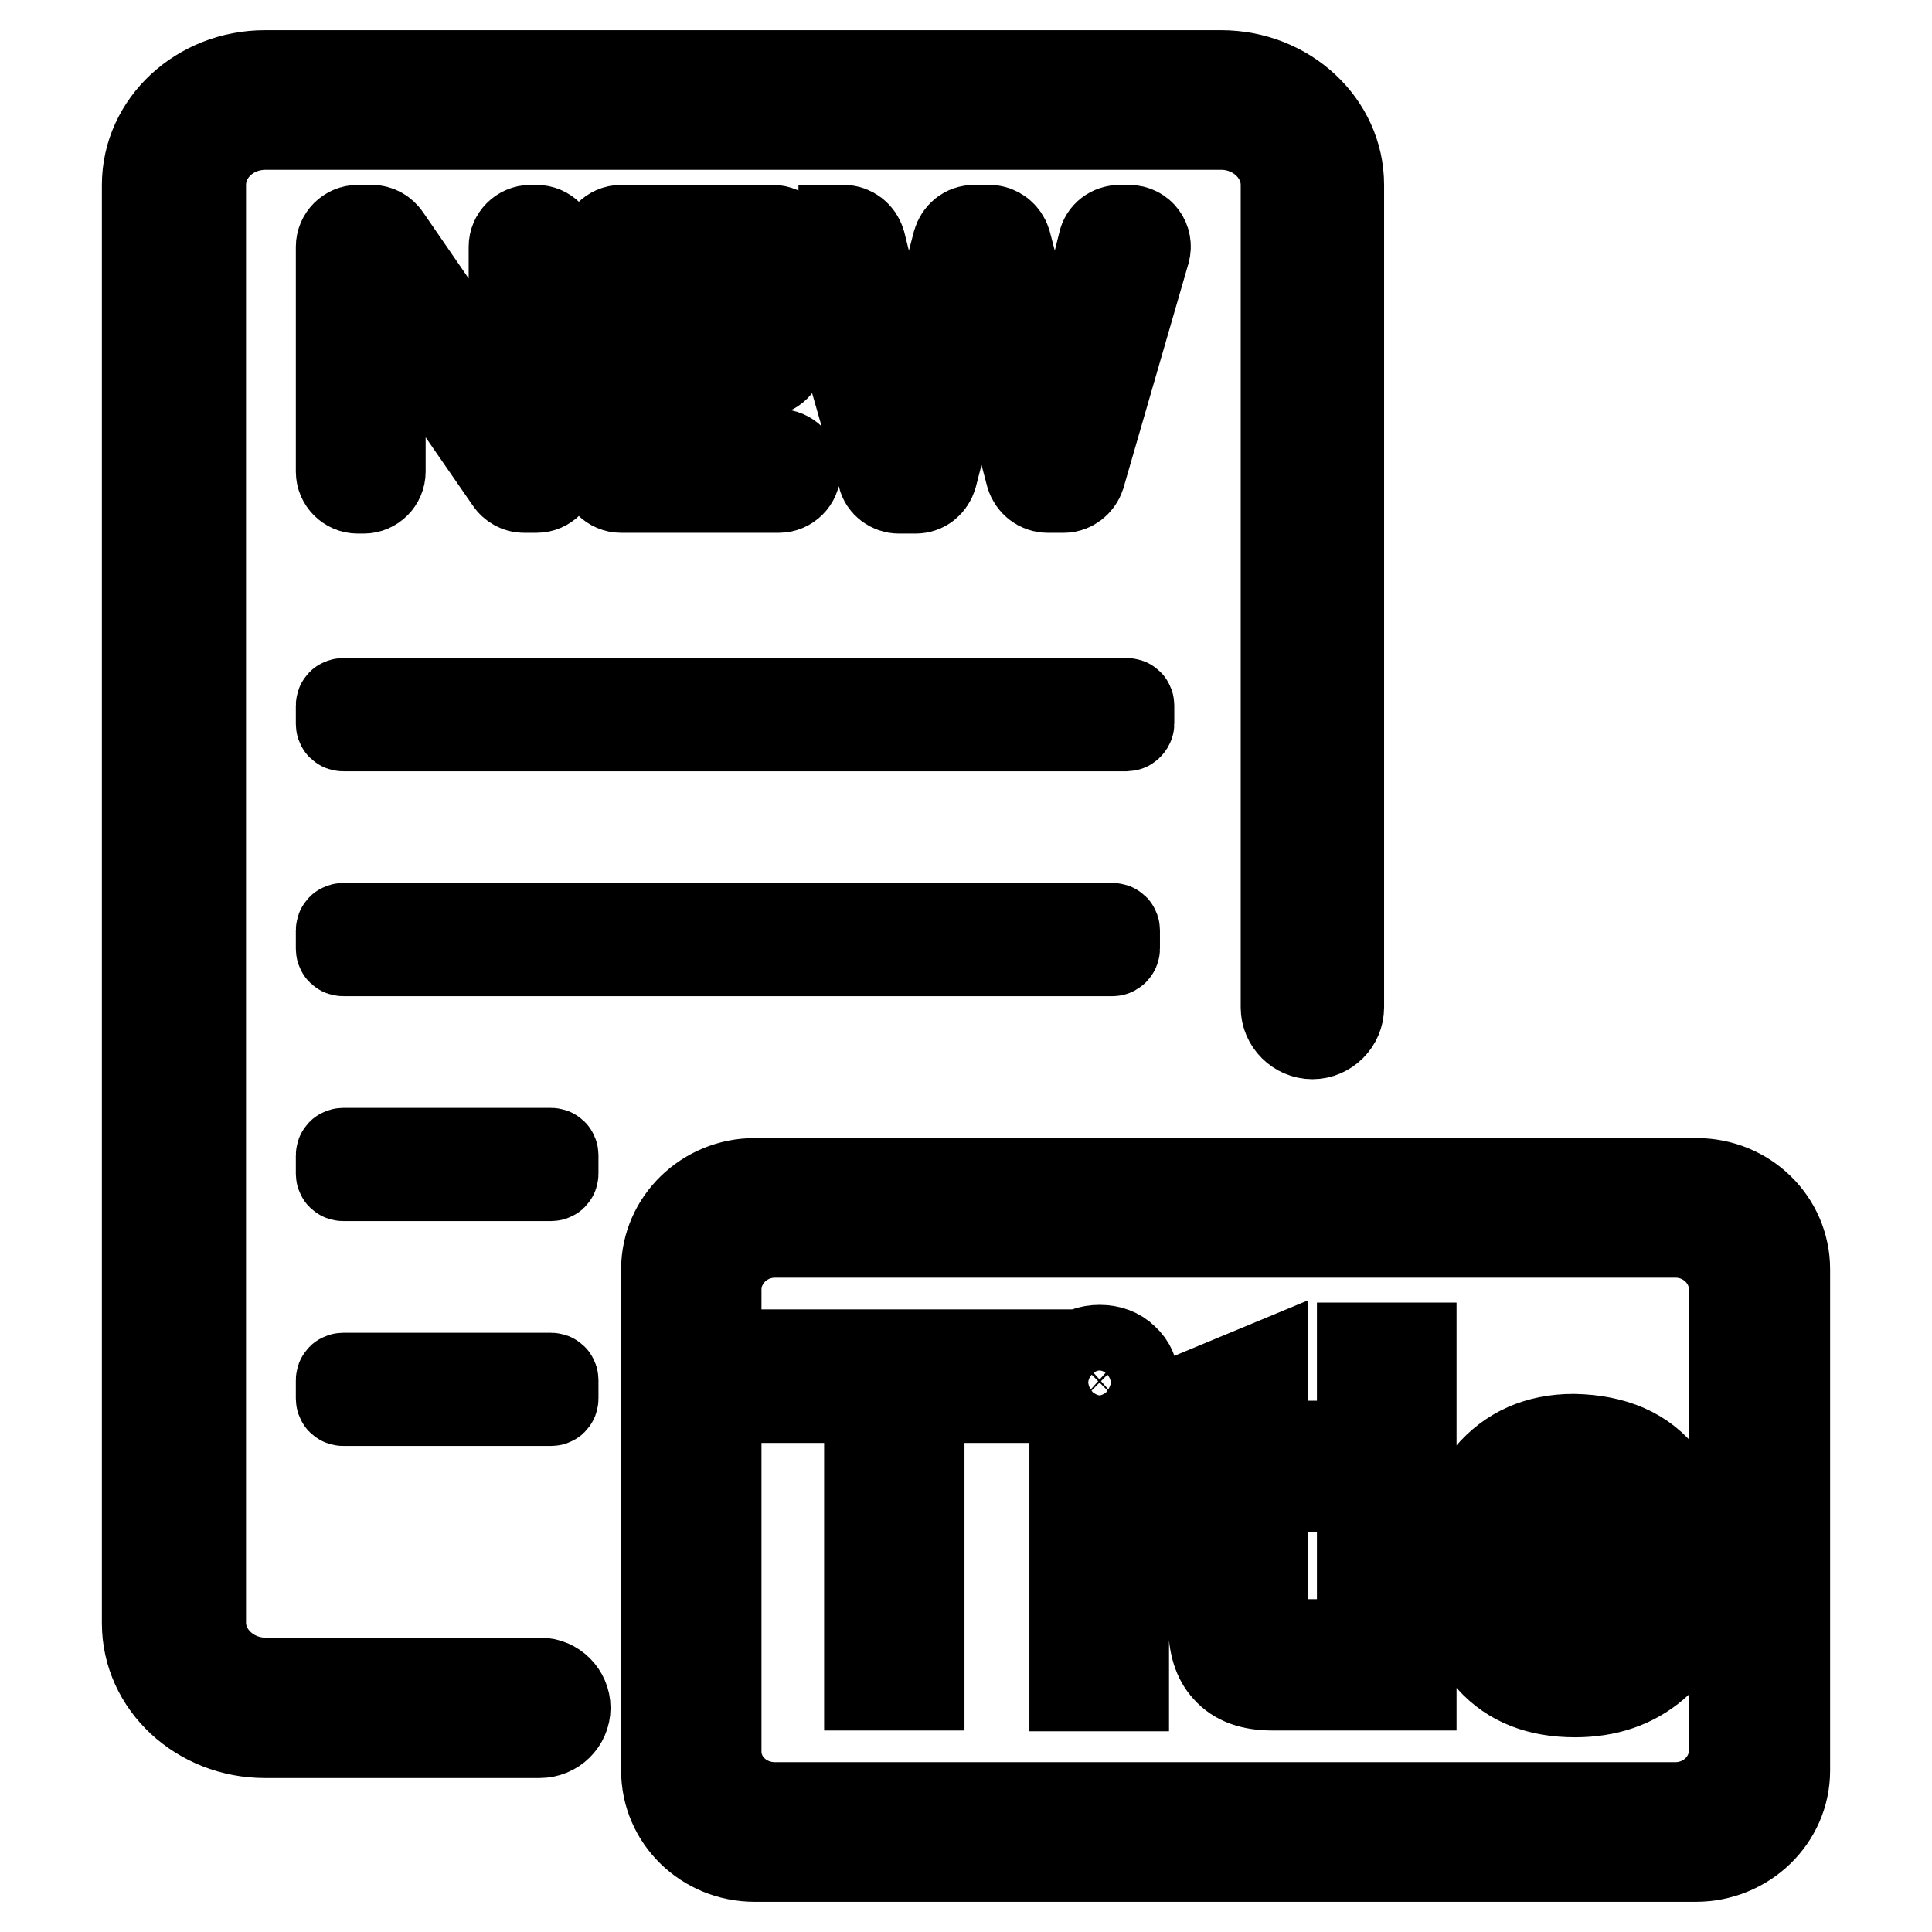 <?xml version="1.0" encoding="utf-8"?>
<!-- Svg Vector Icons : http://www.onlinewebfonts.com/icon -->
<!DOCTYPE svg PUBLIC "-//W3C//DTD SVG 1.1//EN" "http://www.w3.org/Graphics/SVG/1.1/DTD/svg11.dtd">
<svg version="1.1" xmlns="http://www.w3.org/2000/svg" xmlns:xlink="http://www.w3.org/1999/xlink" x="0px" y="0px" viewBox="0 0 256 256" enable-background="new 0 0 256 256" xml:space="preserve">
<g> <path stroke-width="12" fill-opacity="0" stroke="#000000"  d="M47.4,30.5h1.9c0.7,0,1.4,0.4,1.8,1l16.8,24.4h0.2V32.7c0-1.2,1-2.2,2.2-2.2h0.8c1.2,0,2.2,1,2.2,2.2v29.7 c0,1.2-1,2.2-2.2,2.2h-1.7c-0.7,0-1.4-0.4-1.8-1L50.6,39h-0.2v23.5c0,1.2-1,2.2-2.2,2.2h-0.8c-1.2,0-2.2-1-2.2-2.2V32.7 C45.2,31.5,46.2,30.5,47.4,30.5z M82.3,30.5h20.1c1.2,0,2.2,1,2.2,2.2c0,1.2-1,2.2-2.2,2.2H87.5c-1.2,0-2.2,1-2.2,2.2v5.5 c0,1.2,1,2.2,2.2,2.2h13.7c1.2,0,2.2,1,2.2,2.2s-1,2.2-2.2,2.2H87.5c-1.2,0-2.2,1-2.2,2.2V58c0,1.2,1,2.2,2.2,2.2h15.7 c1.2,0,2.2,1,2.2,2.2c0,1.2-1,2.2-2.2,2.2H82.3c-1.2,0-2.2-1-2.2-2.2V32.8C80.1,31.5,81.1,30.5,82.3,30.5z M111.8,30.5 c1,0,1.9,0.7,2.2,1.7l6.2,24.9h0.2l6.5-24.9c0.3-1,1.1-1.7,2.2-1.7h2c1,0,1.9,0.7,2.2,1.7l6.5,24.9h0.2l6.2-24.9 c0.2-1,1.1-1.7,2.2-1.7h1.2c1.5,0,2.5,1.4,2.1,2.8L143.1,63c-0.3,0.9-1.2,1.6-2.1,1.6h-2.2c-1,0-1.9-0.7-2.2-1.7l-6.5-24.7h-0.2 L123.5,63c-0.3,1-1.1,1.7-2.2,1.7h-2.2c-1,0-1.9-0.7-2.1-1.6l-8.5-29.7c-0.4-1.4,0.7-2.8,2.1-2.8H111.8L111.8,30.5z M149.3,96.2 H45.5c-0.2,0-0.3-0.1-0.3-0.3v-2.4c0-0.2,0.1-0.3,0.3-0.3h103.8c0.2,0,0.3,0.1,0.3,0.3v2.4C149.6,96,149.4,96.2,149.3,96.2z  M147.4,126H45.5c-0.2,0-0.3-0.1-0.3-0.3v-2.4c0-0.2,0.1-0.3,0.3-0.3h101.9c0.2,0,0.3,0.1,0.3,0.3v2.4 C147.7,125.8,147.6,126,147.4,126z M73,155.8H45.5c-0.2,0-0.3-0.1-0.3-0.3v-2.4c0-0.2,0.1-0.3,0.3-0.3H73c0.2,0,0.3,0.1,0.3,0.3 v2.4C73.3,155.7,73.2,155.8,73,155.8z M73,185.6H45.5c-0.2,0-0.3-0.1-0.3-0.3v-2.4c0-0.2,0.1-0.3,0.3-0.3H73c0.2,0,0.3,0.1,0.3,0.3 v2.4C73.3,185.5,73.2,185.6,73,185.6z M74.9,226.3c0-1.8-1.5-3.3-3.3-3.3H35.2c-4.7,0-8.6-3.6-8.6-8V24.5c0-4.4,3.8-8,8.6-8h126.6 c4.7,0,8.6,3.6,8.6,8v109c0,1.9,1.6,3.5,3.5,3.5c1.9,0,3.5-1.6,3.5-3.5v-109c0-8-7-14.5-15.6-14.5H35.1c-8.6,0-15.6,6.5-15.6,14.5 v190.6c0,8,7,14.5,15.6,14.5h36.4C73.4,229.6,74.9,228.1,74.9,226.3z M224.7,246H100c-6.5,0-11.7-5.1-11.7-11.4v-66.4 c0-6.3,5.3-11.4,11.7-11.4h124.8c6.5,0,11.7,5.1,11.7,11.4v66.4C236.5,240.9,231.2,246,224.7,246z M102.7,239.5H222 c4.3,0,7.8-3.4,7.8-7.6v-61c0-4.2-3.5-7.6-7.8-7.6H102.7c-4.3,0-7.8,3.4-7.8,7.6v61C94.8,236.1,98.3,239.5,102.7,239.5L102.7,239.5 z M100.5,179.5h35.9v5.7h-14.6v38.1h-6.6v-38.1h-14.7L100.5,179.5L100.5,179.5z M148.9,180.1c0.9,0.8,1.3,1.8,1.3,3.1 c0,1.2-0.4,2.3-1.3,3.2c-0.9,0.8-2,1.2-3.2,1.2c-1.2,0-2.3-0.4-3.2-1.2c-0.9-0.9-1.3-1.9-1.3-3.2c0-1.3,0.4-2.4,1.3-3.1 c0.8-0.8,1.9-1.2,3.2-1.2C147,178.9,148.1,179.3,148.9,180.1L148.9,180.1z M142.4,191.6h6.5v31.8h-6.5V191.6z M167.3,191.6h7.3v5.4 h-7.3v18.4c0,0.8,0.2,1.4,0.6,1.9c0.4,0.4,1,0.6,1.7,0.6h4.2v5.4h-5.2c-2.7,0-4.7-0.7-6-2.2c-1.2-1.3-1.8-3.2-1.8-5.8V197h-5.9 v-5.4h5.9V184l6.5-2.7L167.3,191.6L167.3,191.6z M180.5,178.6h6.5v44.7h-6.5V178.6z M220.4,196c2.5,3.2,3.8,7.6,3.8,13.3h-24.1 c0.2,3.2,1.1,5.5,2.5,7.1c1.5,1.6,3.5,2.5,6.1,2.5c2.3,0,4.1-0.5,5.5-1.6c1-0.8,2-2.2,2.9-4.1h6.5c-0.8,3-2.2,5.5-4.4,7.4 c-2.8,2.4-6.3,3.6-10.5,3.6c-4.7,0-8.4-1.4-11.1-4.4c-2.9-3.1-4.4-7.2-4.4-12.4c0-4.8,1.4-8.7,4.2-11.8c2.7-3.2,6.4-4.9,11.1-4.9 C213.8,190.8,217.8,192.5,220.4,196z M202.9,198.2c-1.4,1.5-2.3,3.5-2.7,6.1h17.1c-0.6-5.5-3.5-8.3-8.7-8.3 C206.3,196.1,204.4,196.8,202.9,198.2L202.9,198.2z"/></g>
</svg>